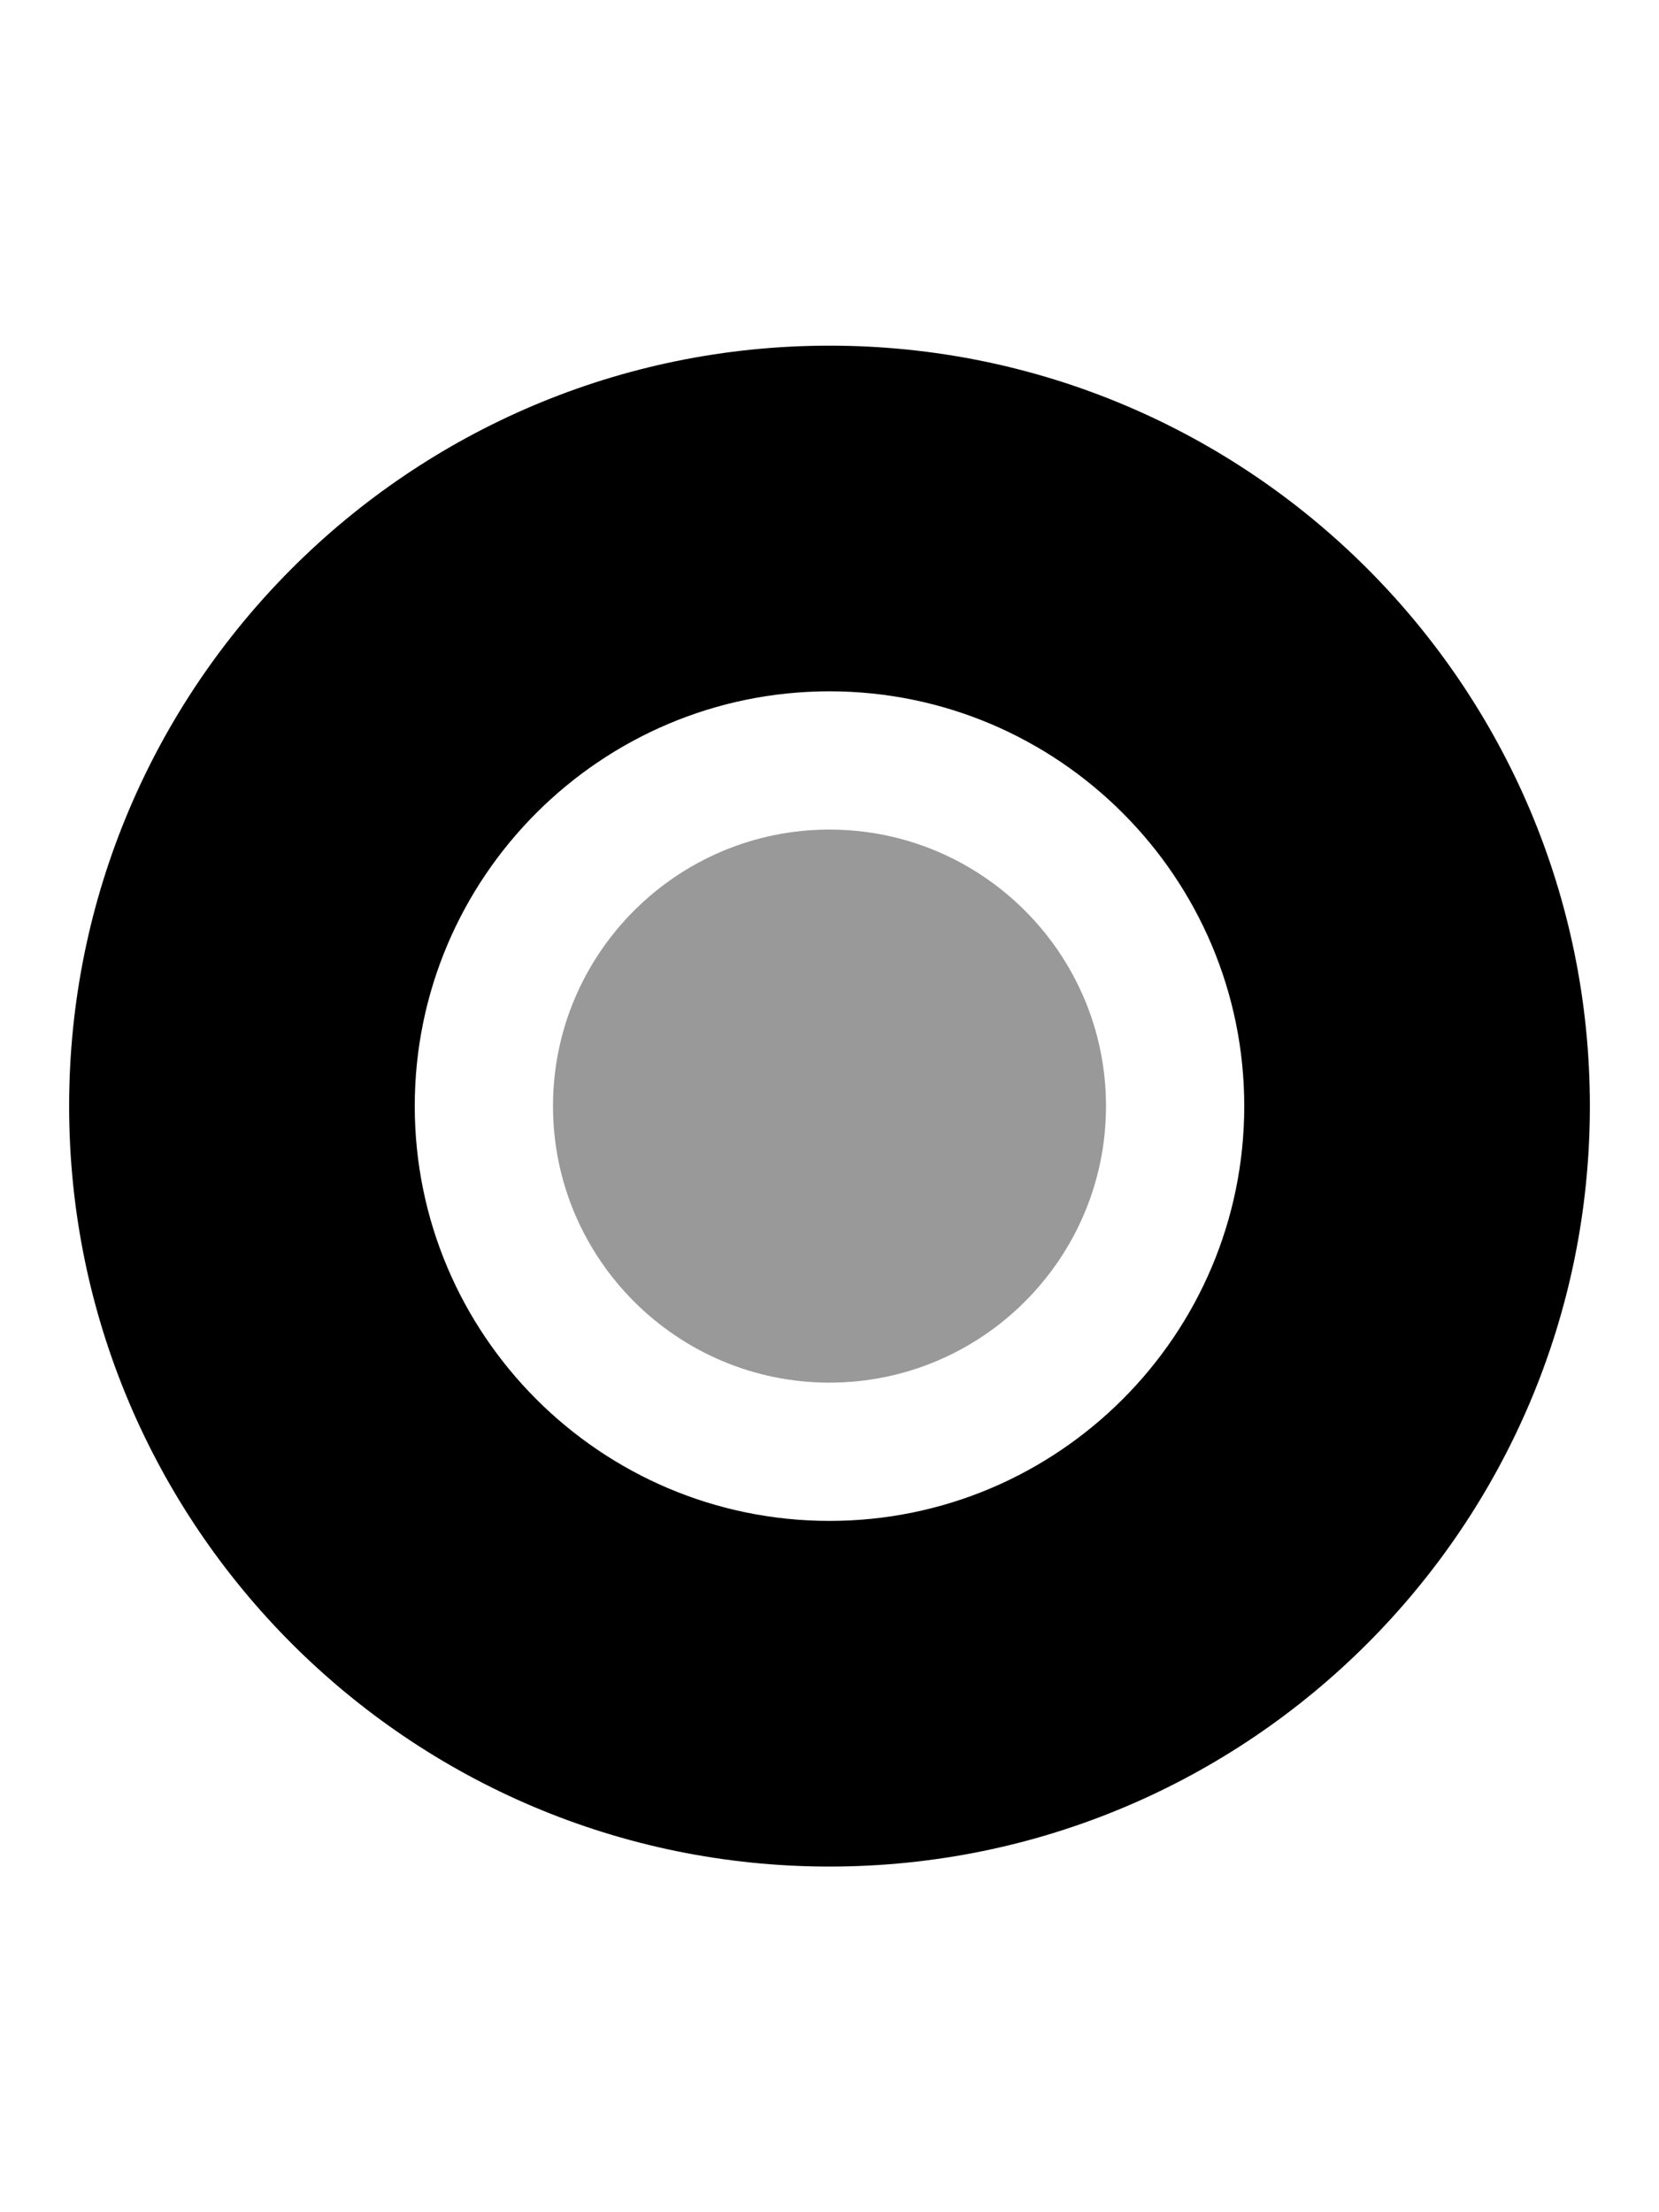 <svg xmlns="http://www.w3.org/2000/svg" viewBox="0 0 384 512"><!-- Font Awesome Pro 6.0.0-alpha2 by @fontawesome - https://fontawesome.com License - https://fontawesome.com/license (Commercial License) --><defs><style>.fa-secondary{opacity:.4}</style></defs><path d="M192 320C156.699 320 128 291.297 128 256C128 220.699 156.699 192 192 192S256 220.699 256 256C256 291.297 227.301 320 192 320Z" class="fa-secondary"/><path d="M192 160C244.936 160 288 203.064 288 256S244.936 352 192 352S96 308.936 96 256S139.064 160 192 160M192 80C94.832 80 16 158.83 16 256C16 353.166 94.832 432 192 432S368 353.166 368 256C368 158.83 289.168 80 192 80L192 80Z" class="fa-primary"/></svg>